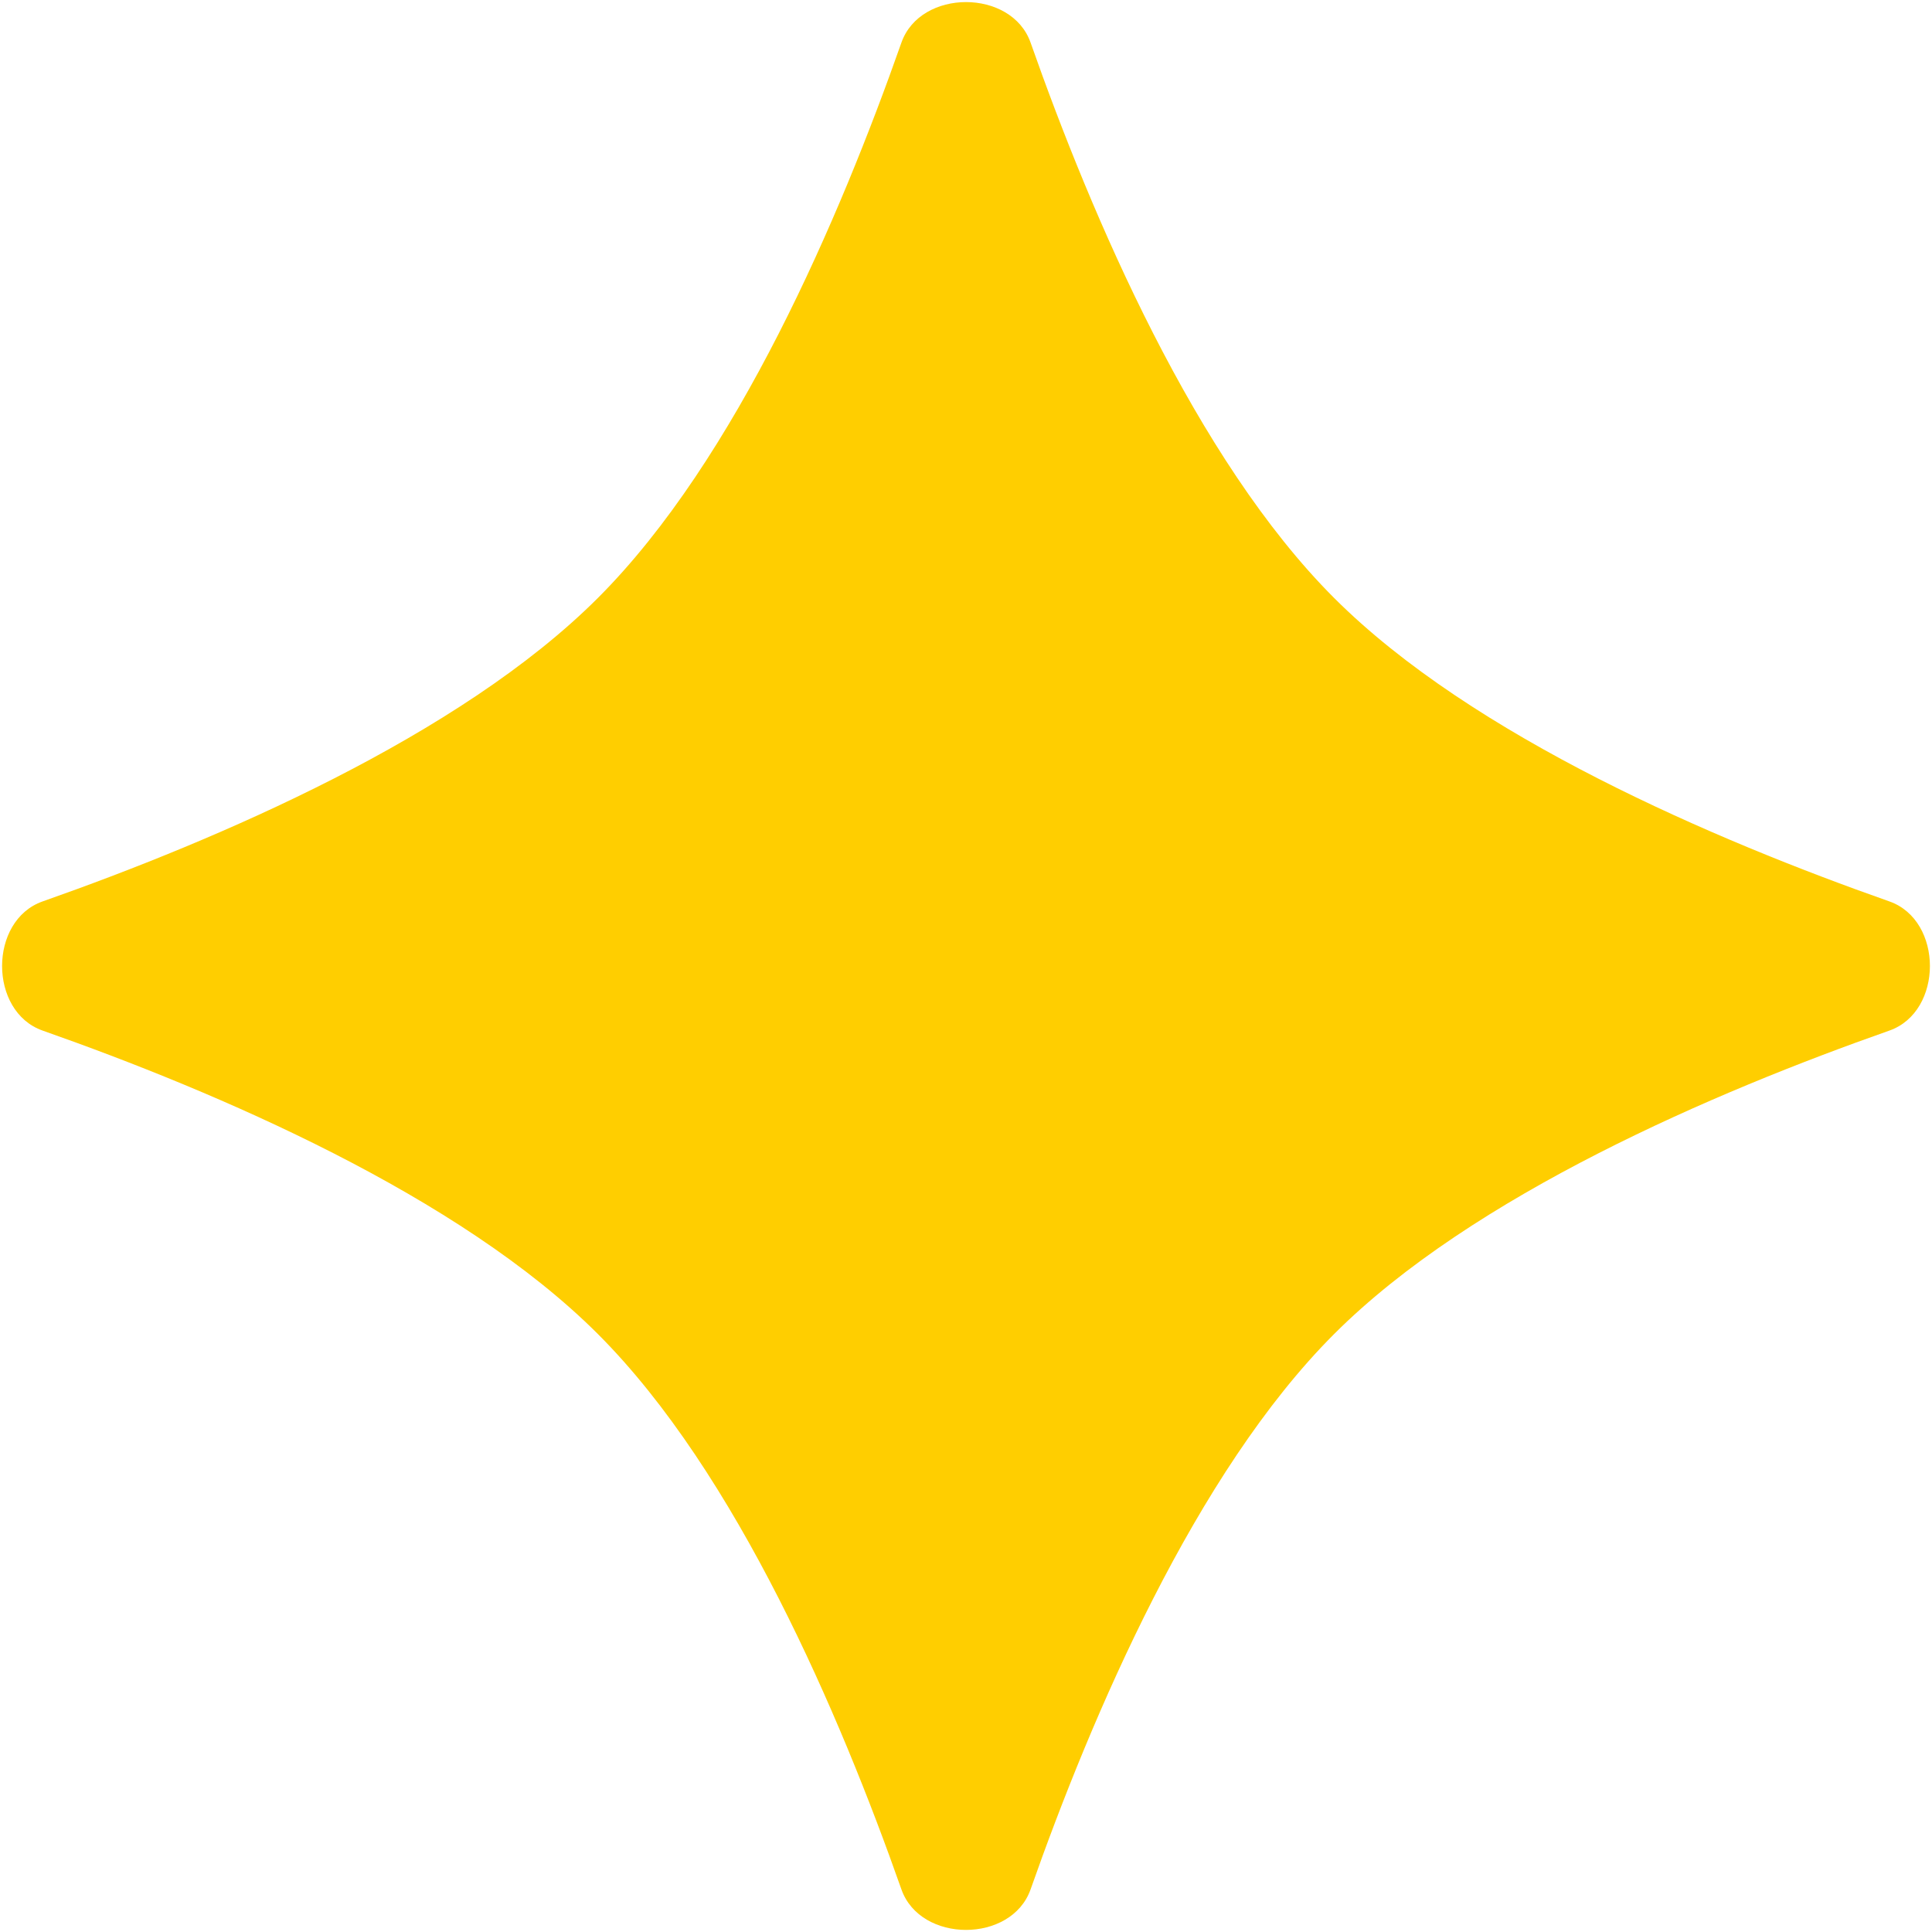 <?xml version="1.0" encoding="utf-8"?>
<svg xmlns="http://www.w3.org/2000/svg" fill="none" height="100%" overflow="visible" preserveAspectRatio="none" style="display: block;" viewBox="0 0 35 35" width="100%">
<path d="M16.33 0.772C16.675 -0.207 18.325 -0.207 18.67 0.772C19.782 3.933 21.657 8.321 24.168 10.832C26.679 13.343 31.067 15.218 34.228 16.33C35.207 16.675 35.207 18.325 34.228 18.67C31.067 19.782 26.679 21.657 24.168 24.168C21.657 26.679 19.782 31.067 18.67 34.228C18.325 35.207 16.675 35.207 16.33 34.228C15.218 31.067 13.343 26.679 10.832 24.168C8.321 21.657 3.933 19.782 0.772 18.67C-0.207 18.325 -0.207 16.675 0.772 16.33C3.933 15.218 8.321 13.343 10.832 10.832C13.343 8.321 15.218 3.933 16.33 0.772Z" fill="#FFCE00" id="Star 3"/>
</svg>